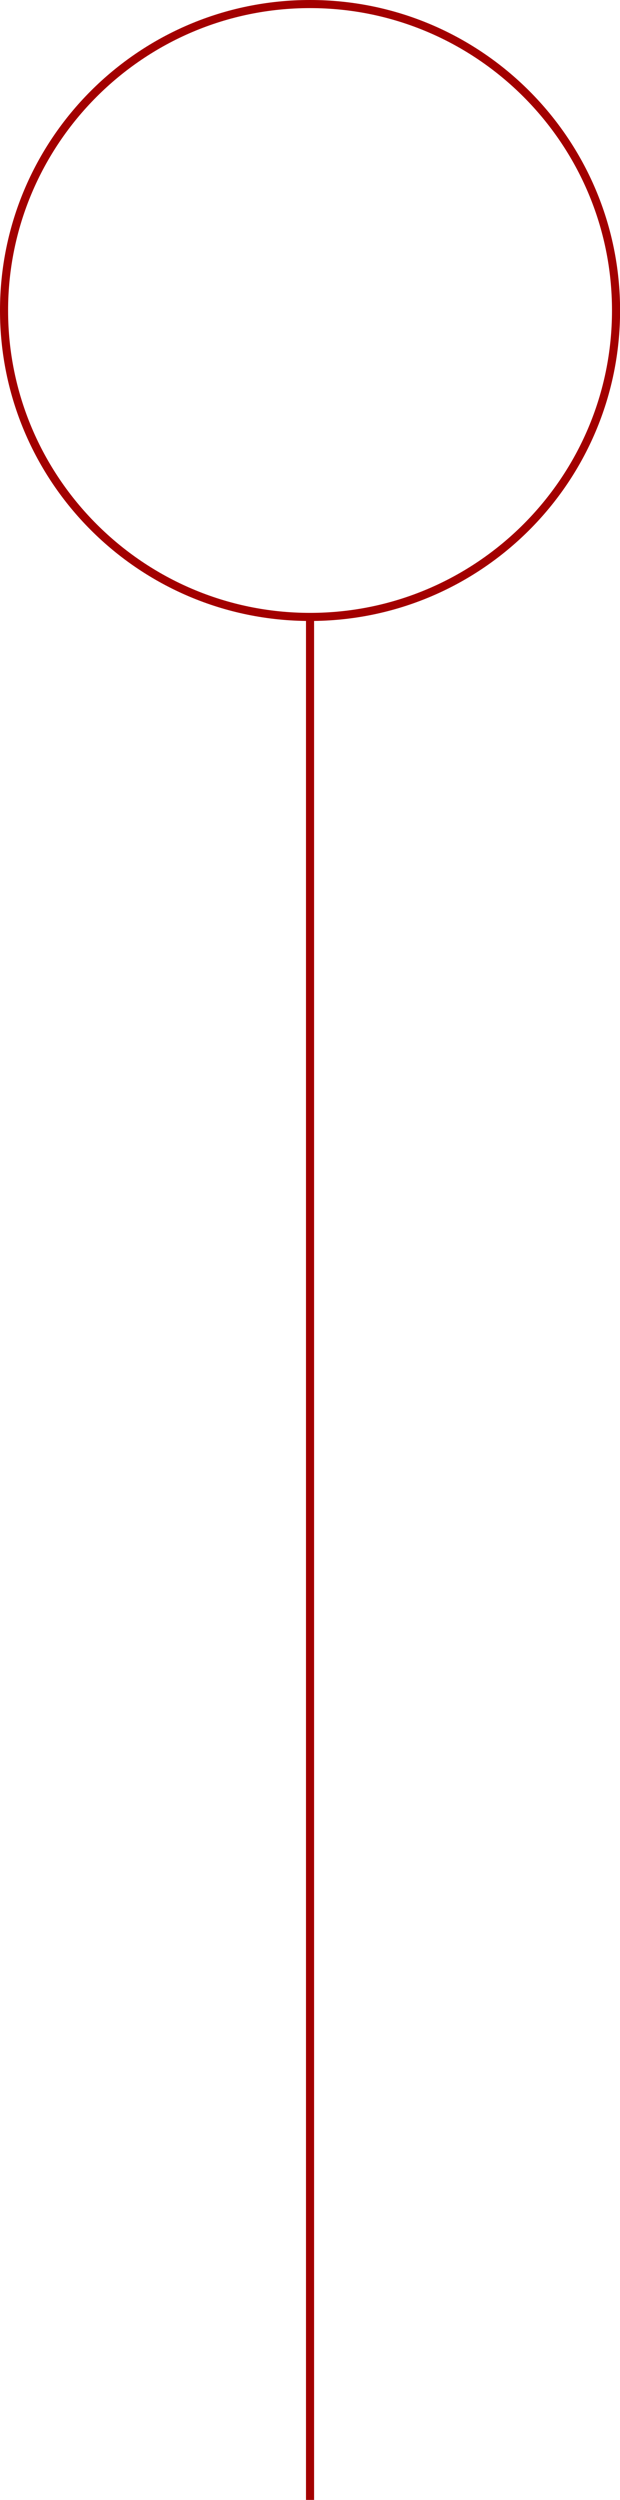 <?xml version="1.0" encoding="UTF-8"?>
<svg id="_レイヤー_2" data-name="レイヤー 2" xmlns="http://www.w3.org/2000/svg" viewBox="0 0 76.63 308.53">
  <defs>
    <style>
      .cls-1 {
        fill: #a30000;
      }

      .cls-2 {
        fill: none;
        stroke: #a30000;
      }
    </style>
  </defs>
  <g id="_製作レイヤー" data-name="製作レイヤー">
    <path class="cls-1" d="m38.32,1c20.58,0,37.32,16.74,37.32,37.32s-16.74,37.32-37.32,37.32S1,58.89,1,38.32,17.74,1,38.32,1m0-1C17.15,0,0,17.16,0,38.32s17.15,38.32,38.32,38.32,38.32-17.15,38.32-38.32S59.48,0,38.32,0h0Z"/>
    <line class="cls-2" x1="38.32" y1="76.63" x2="38.32" y2="308.53"/>
  </g>
</svg>